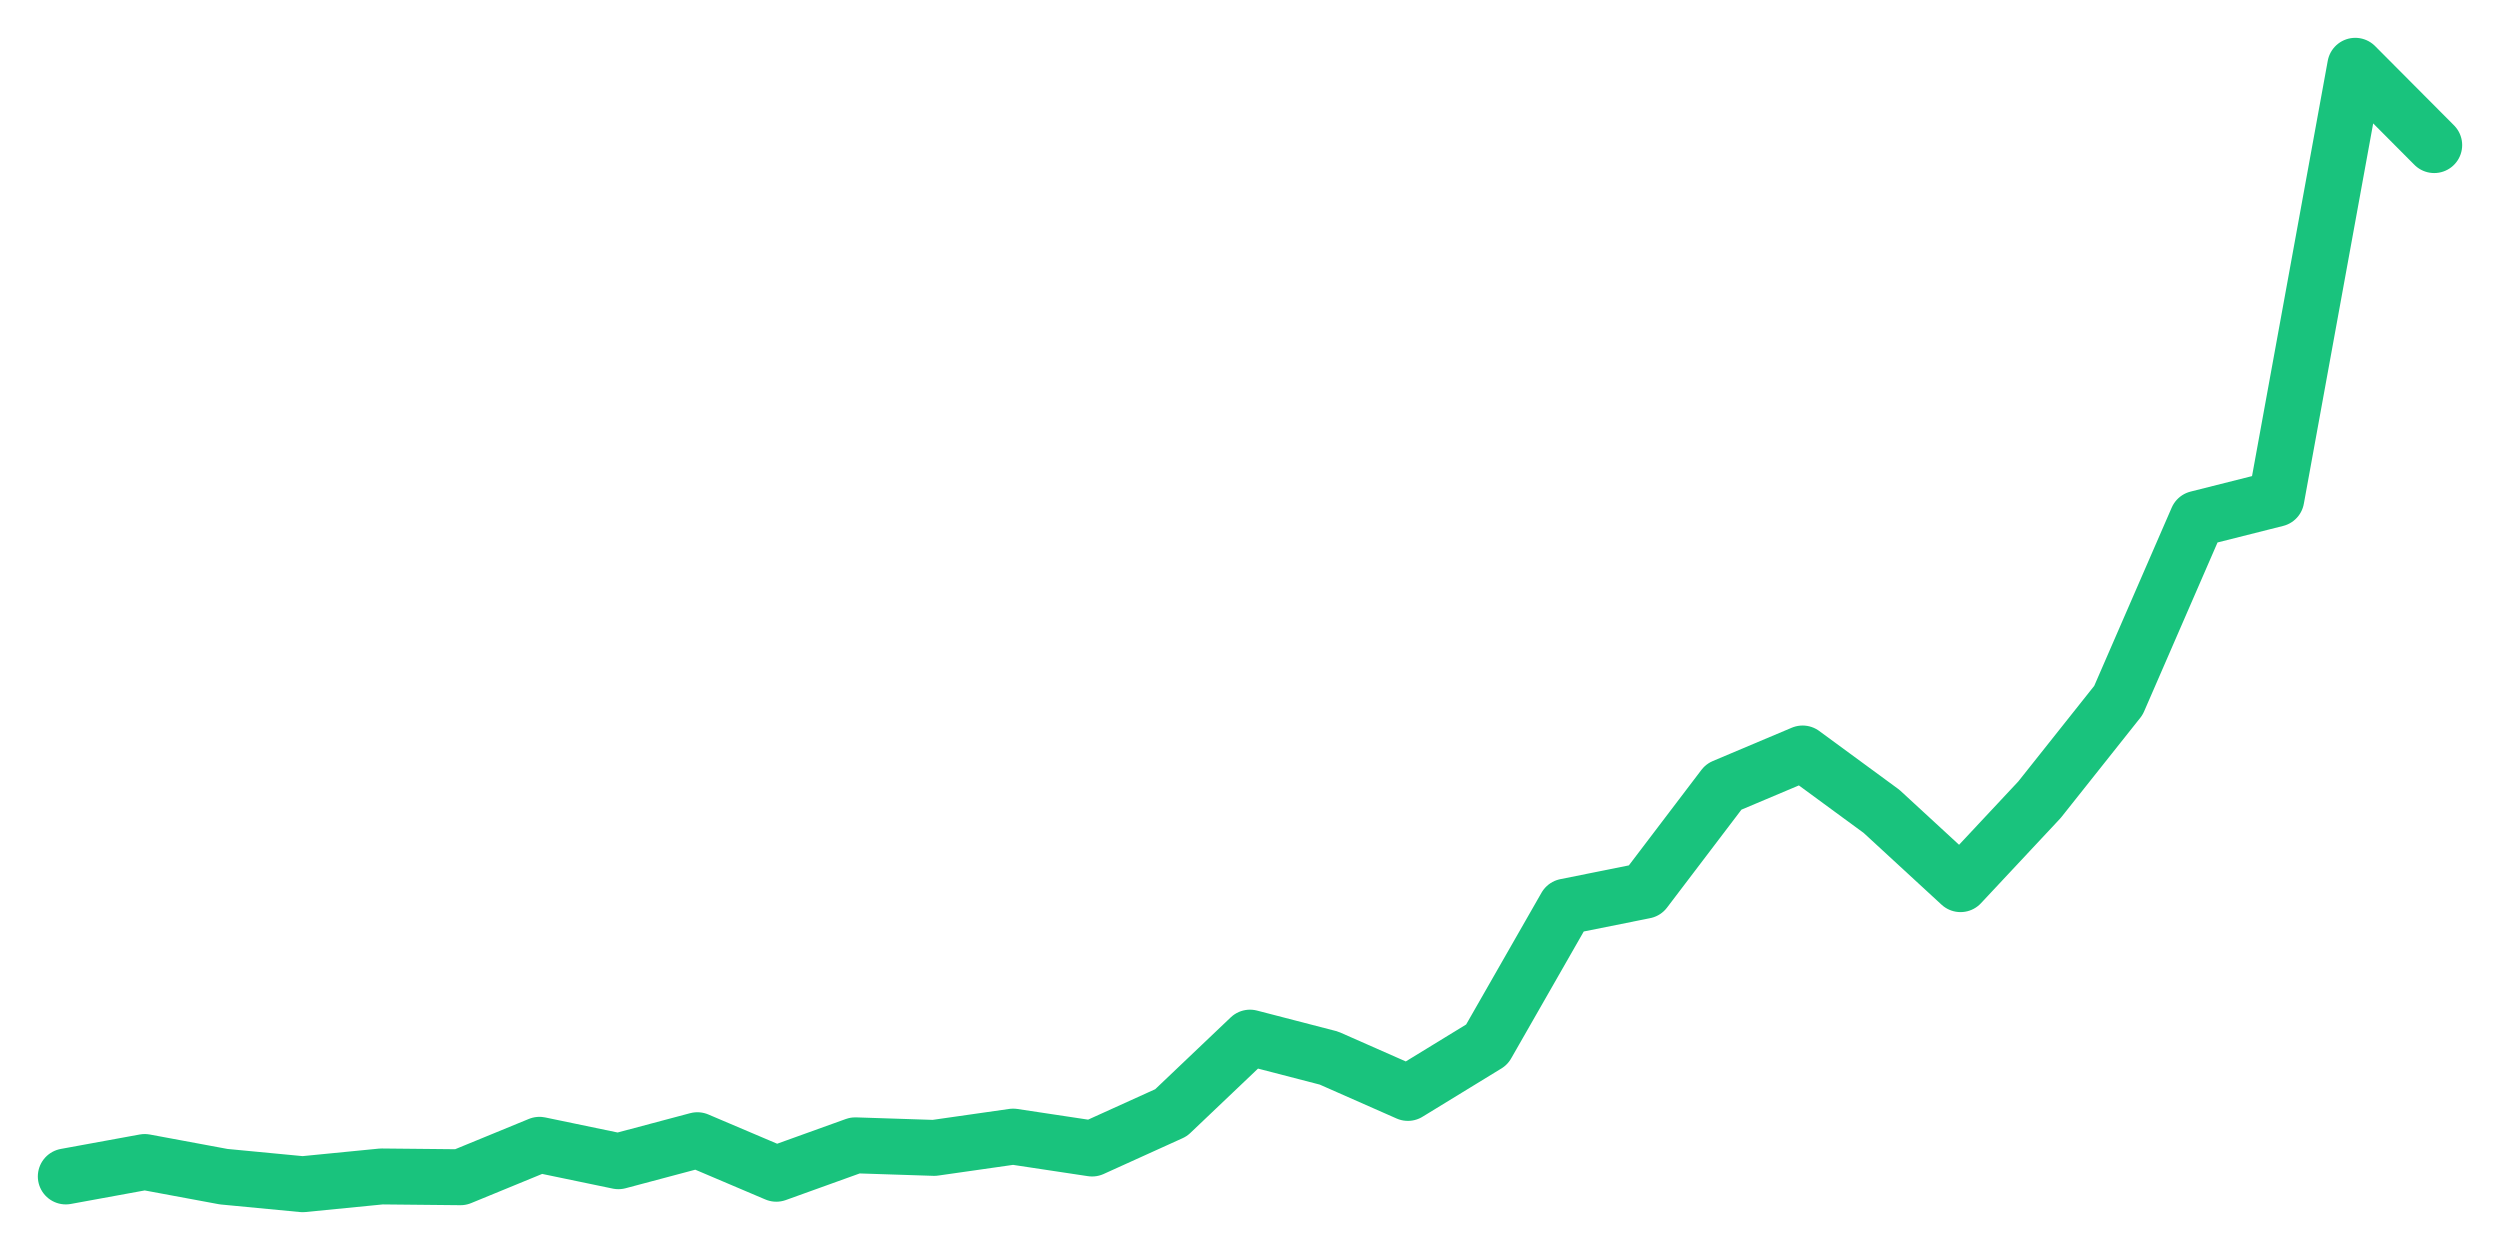 <svg xmlns="http://www.w3.org/2000/svg" width="76" height="38" viewBox="0 0 76 38">
  <path d="M2.000,35.764 L4.400,35.325 L6.800,35.771 L9.200,36.000 L11.600,35.764 L14.000,35.788 L16.400,34.802 L18.800,35.301 L21.200,34.662 L23.600,35.682 L26.000,34.818 L28.400,34.896 L30.800,34.553 L33.200,34.915 L35.600,33.827 L38.000,31.544 L40.400,32.166 L42.800,33.225 L45.200,31.756 L47.600,27.560 L50.000,27.078 L52.400,23.919 L54.800,22.906 L57.200,24.667 L59.600,26.878 L62.000,24.312 L64.400,21.291 L66.800,15.769 L69.200,15.164 L71.600,2.000 L74.000,4.411" fill="none" stroke="#19c37d" stroke-width="1.7" stroke-linecap="round" stroke-linejoin="round"/>
</svg>